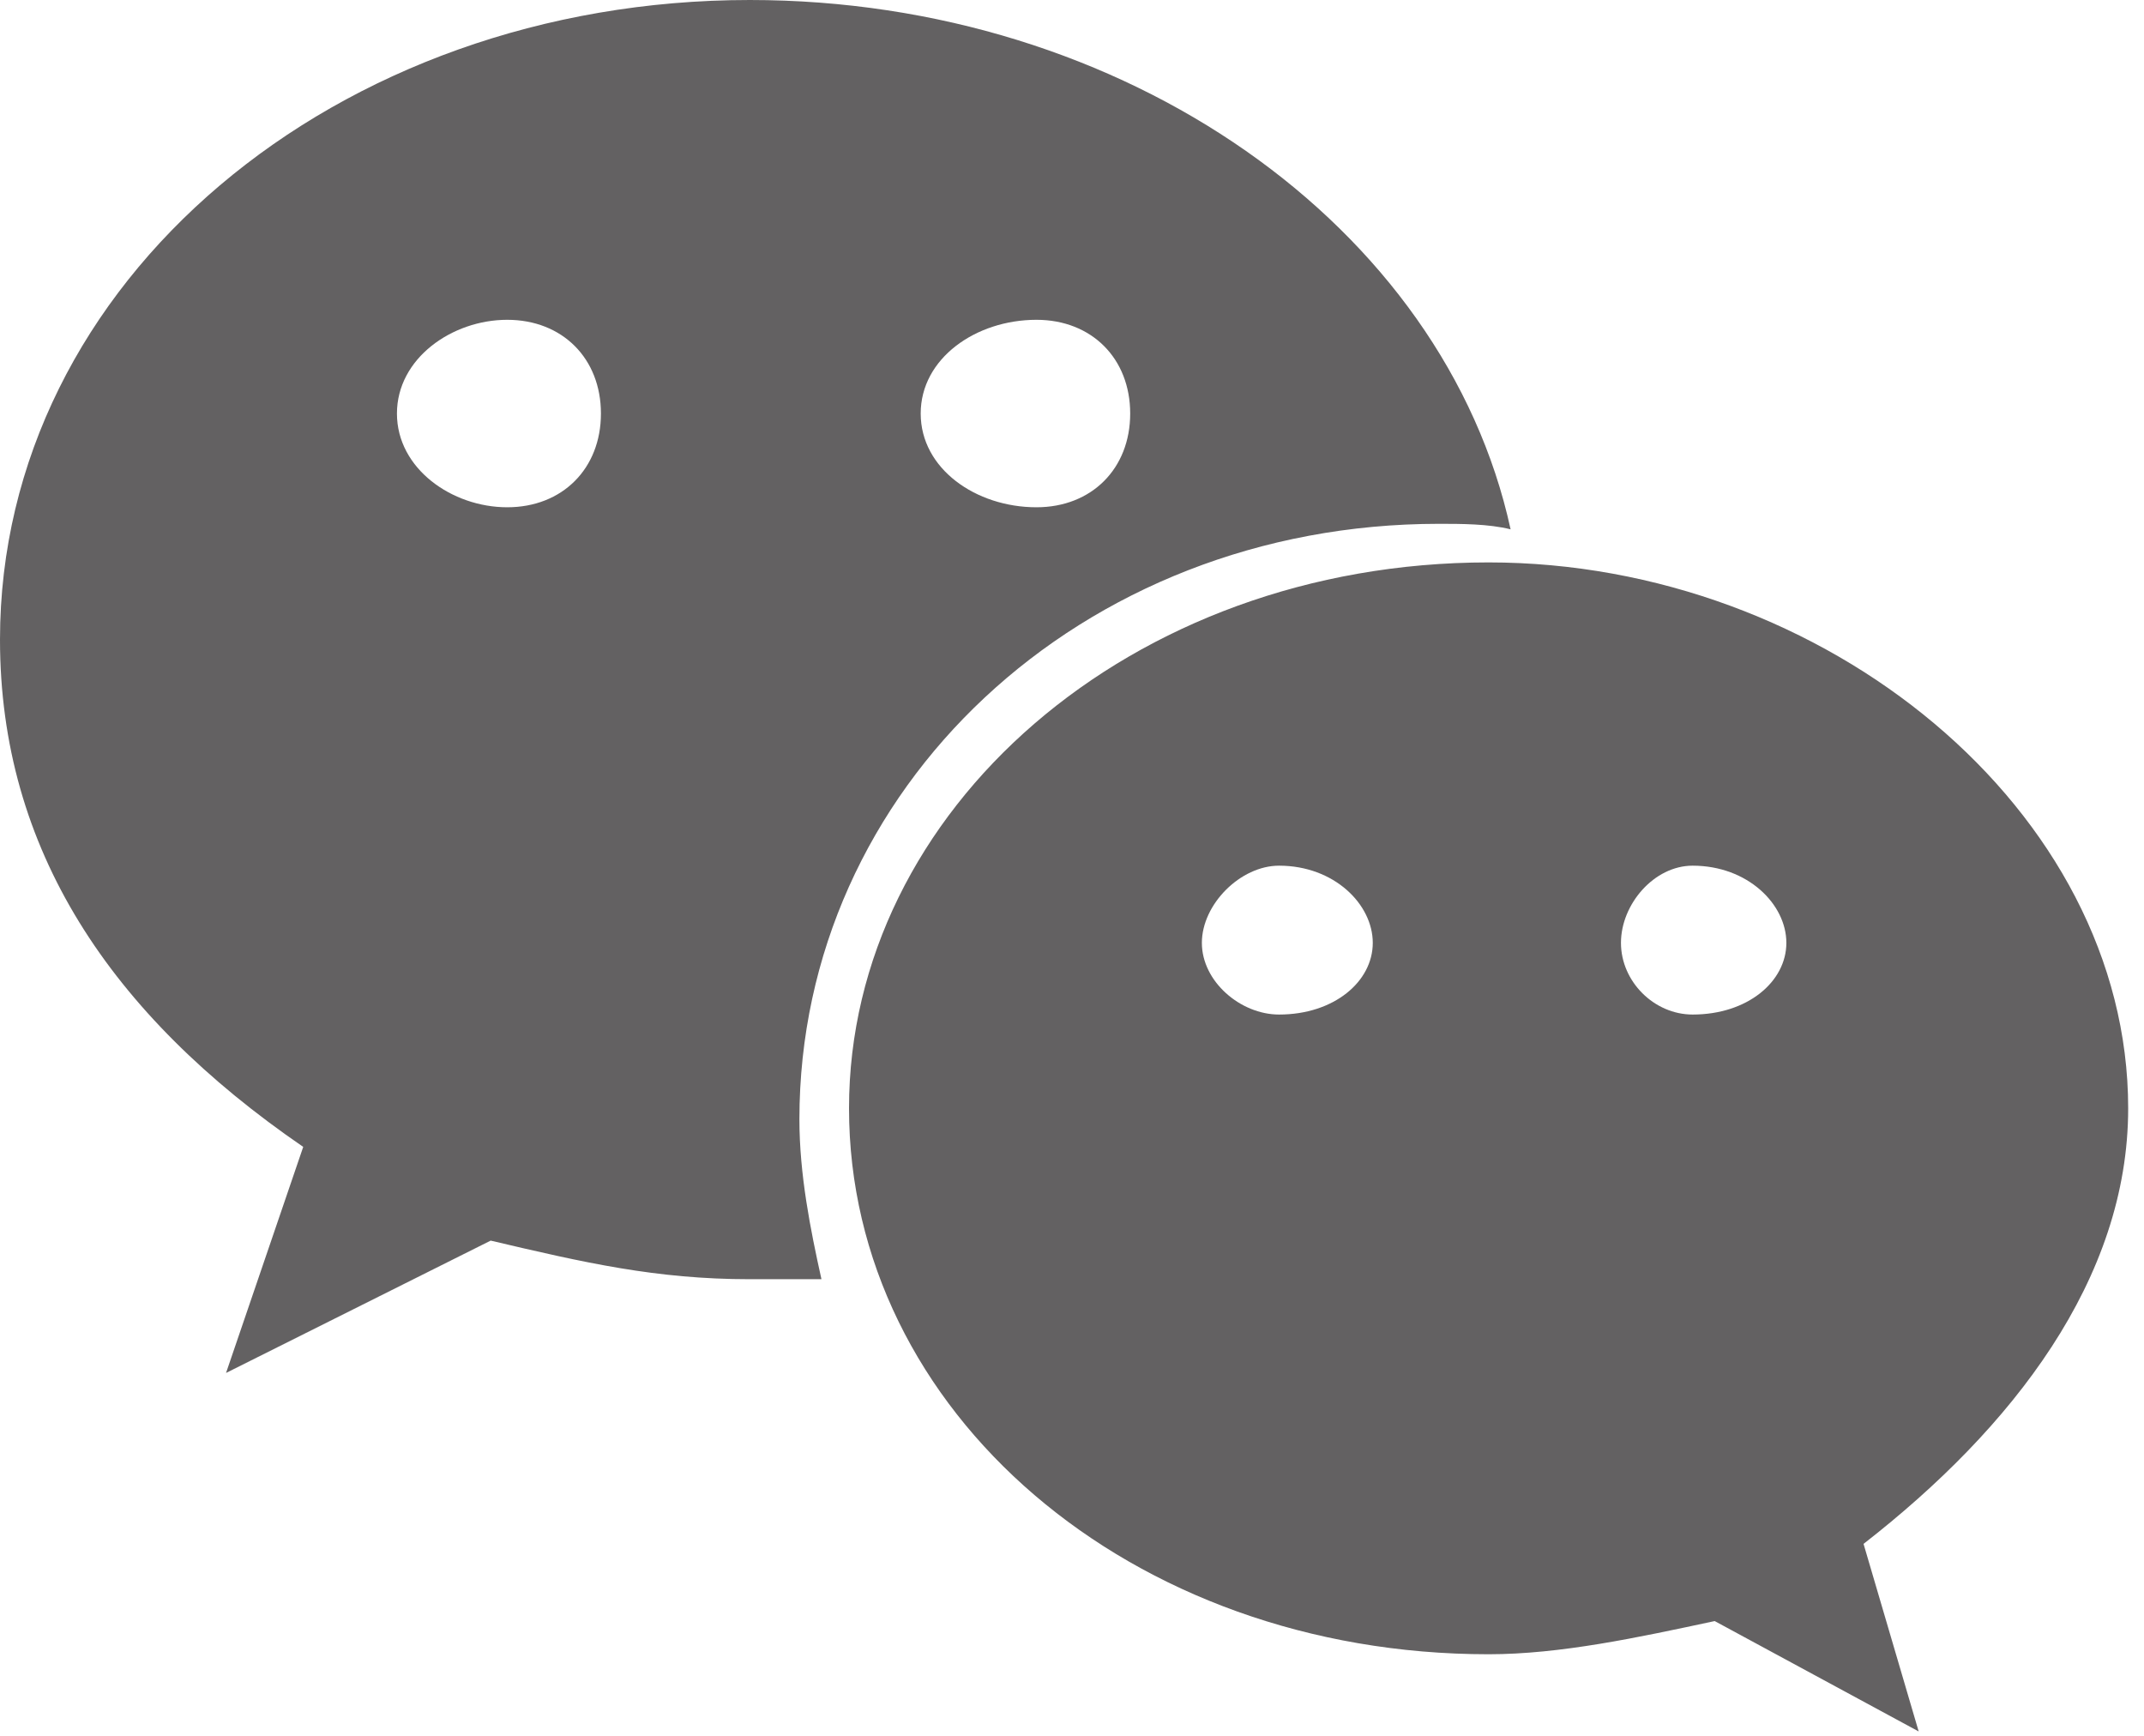 <?xml version="1.0" encoding="UTF-8"?><svg version="1.1" width="21px" height="17px" viewBox="0 0 21.0 17.0" xmlns="http://www.w3.org/2000/svg" xmlns:xlink="http://www.w3.org/1999/xlink"><defs><clipPath id="i0"><path d="M1920,0 L1920,5791 L0,5791 L0,0 L1920,0 Z"></path></clipPath><clipPath id="i1"><path d="M14.58,5.508 C17.875,5.508 20.845,7.938 20.845,10.854 C20.845,12.528 19.711,13.986 18.253,15.12 L18.793,16.957 L16.795,15.876 C16.039,16.038 15.283,16.201 14.58,16.201 C11.07,16.201 8.316,13.824 8.316,10.854 C8.316,7.938 11.07,5.508 14.58,5.508 Z M7.344,0 C11.016,0 14.148,2.214 14.796,5.184 C14.58,5.13 14.31,5.13 14.094,5.13 C10.584,5.13 7.83,7.722 7.83,10.962 C7.83,11.502 7.938,12.042 8.046,12.528 L7.344,12.528 C6.426,12.528 5.724,12.366 4.806,12.15 L2.214,13.446 L2.97,11.232 C1.08,9.936 0,8.316 0,6.264 C0,2.754 3.294,0 7.344,0 Z M12.528,8.478 C12.15,8.478 11.772,8.856 11.772,9.234 C11.772,9.612 12.15,9.936 12.528,9.936 C13.068,9.936 13.446,9.612 13.446,9.234 C13.446,8.856 13.068,8.478 12.528,8.478 Z M16.579,8.478 C16.201,8.478 15.877,8.856 15.877,9.234 C15.877,9.612 16.201,9.936 16.579,9.936 C17.119,9.936 17.497,9.612 17.497,9.234 C17.497,8.856 17.119,8.478 16.579,8.478 Z M10.152,3.132 C9.558,3.132 9.018,3.51 9.018,4.05 C9.018,4.59 9.558,4.968 10.152,4.968 C10.692,4.968 11.07,4.59 11.07,4.05 C11.07,3.51 10.692,3.132 10.152,3.132 Z M4.968,3.132 C4.428,3.132 3.888,3.51 3.888,4.05 C3.888,4.59 4.428,4.968 4.968,4.968 C5.508,4.968 5.886,4.59 5.886,4.05 C5.886,3.51 5.508,3.132 4.968,3.132 Z"></path></clipPath></defs><g transform="translate(-1505.0 -5746.0)"><g clip-path="url(#i0)"><g transform="translate(0.0 5177.943)"><g transform="translate(1432.0 555.057)"><g transform="translate(73.0 13)"><g clip-path="url(#i1)"><polygon points="0,0 20.845,0 20.845,16.957 0,16.957 0,0" stroke="none" fill="#636162"></polygon></g></g></g></g></g></g></svg>